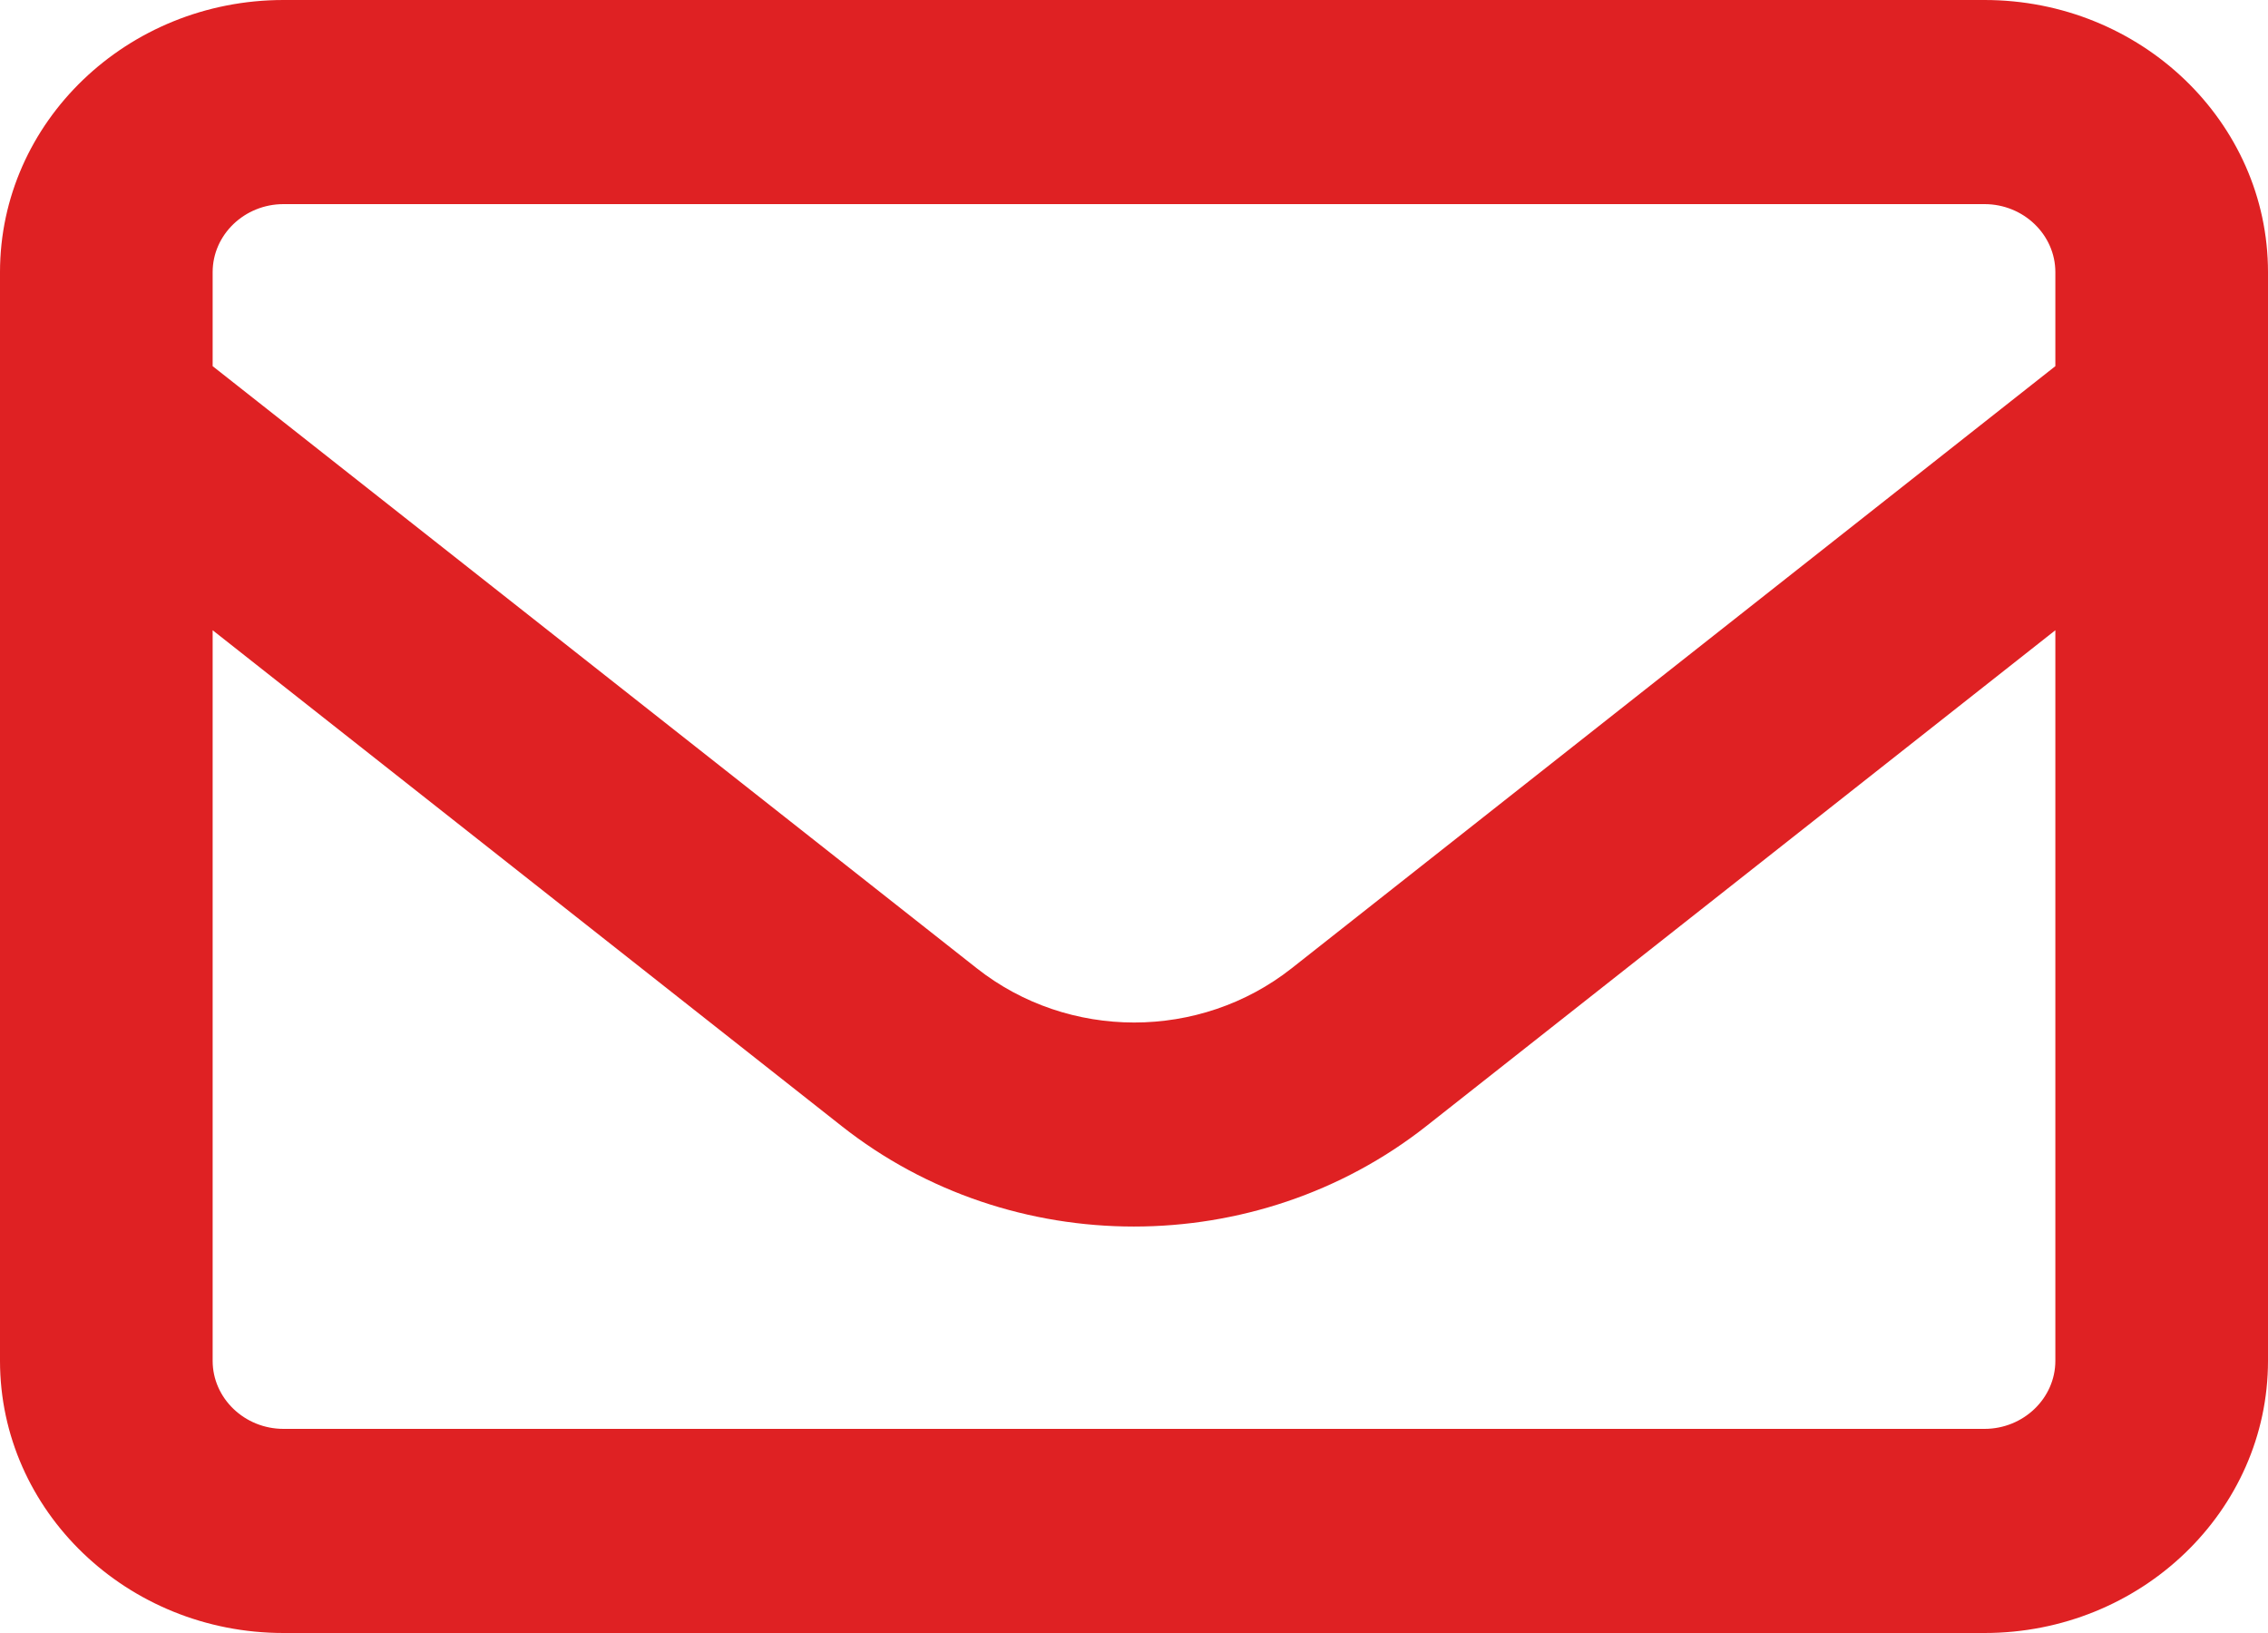 <svg width="25" height="18" viewBox="0 0 25 18" fill="none" xmlns="http://www.w3.org/2000/svg">
<path d="M3.125 2.25C2.695 2.25 2.344 2.587 2.344 3V4.036L10.767 10.673C11.777 11.47 13.227 11.47 14.238 10.673L22.656 4.036V3C22.656 2.587 22.305 2.25 21.875 2.25H3.125ZM2.344 6.947V15C2.344 15.412 2.695 15.75 3.125 15.75H21.875C22.305 15.75 22.656 15.412 22.656 15V6.947L15.723 12.412C13.848 13.889 11.148 13.889 9.277 12.412L2.344 6.947ZM0 3C0 1.345 1.401 0 3.125 0H21.875C23.599 0 25 1.345 25 3V15C25 16.655 23.599 18 21.875 18H3.125C1.401 18 0 16.655 0 15V3Z" fill="#DF2123"/>
</svg>
